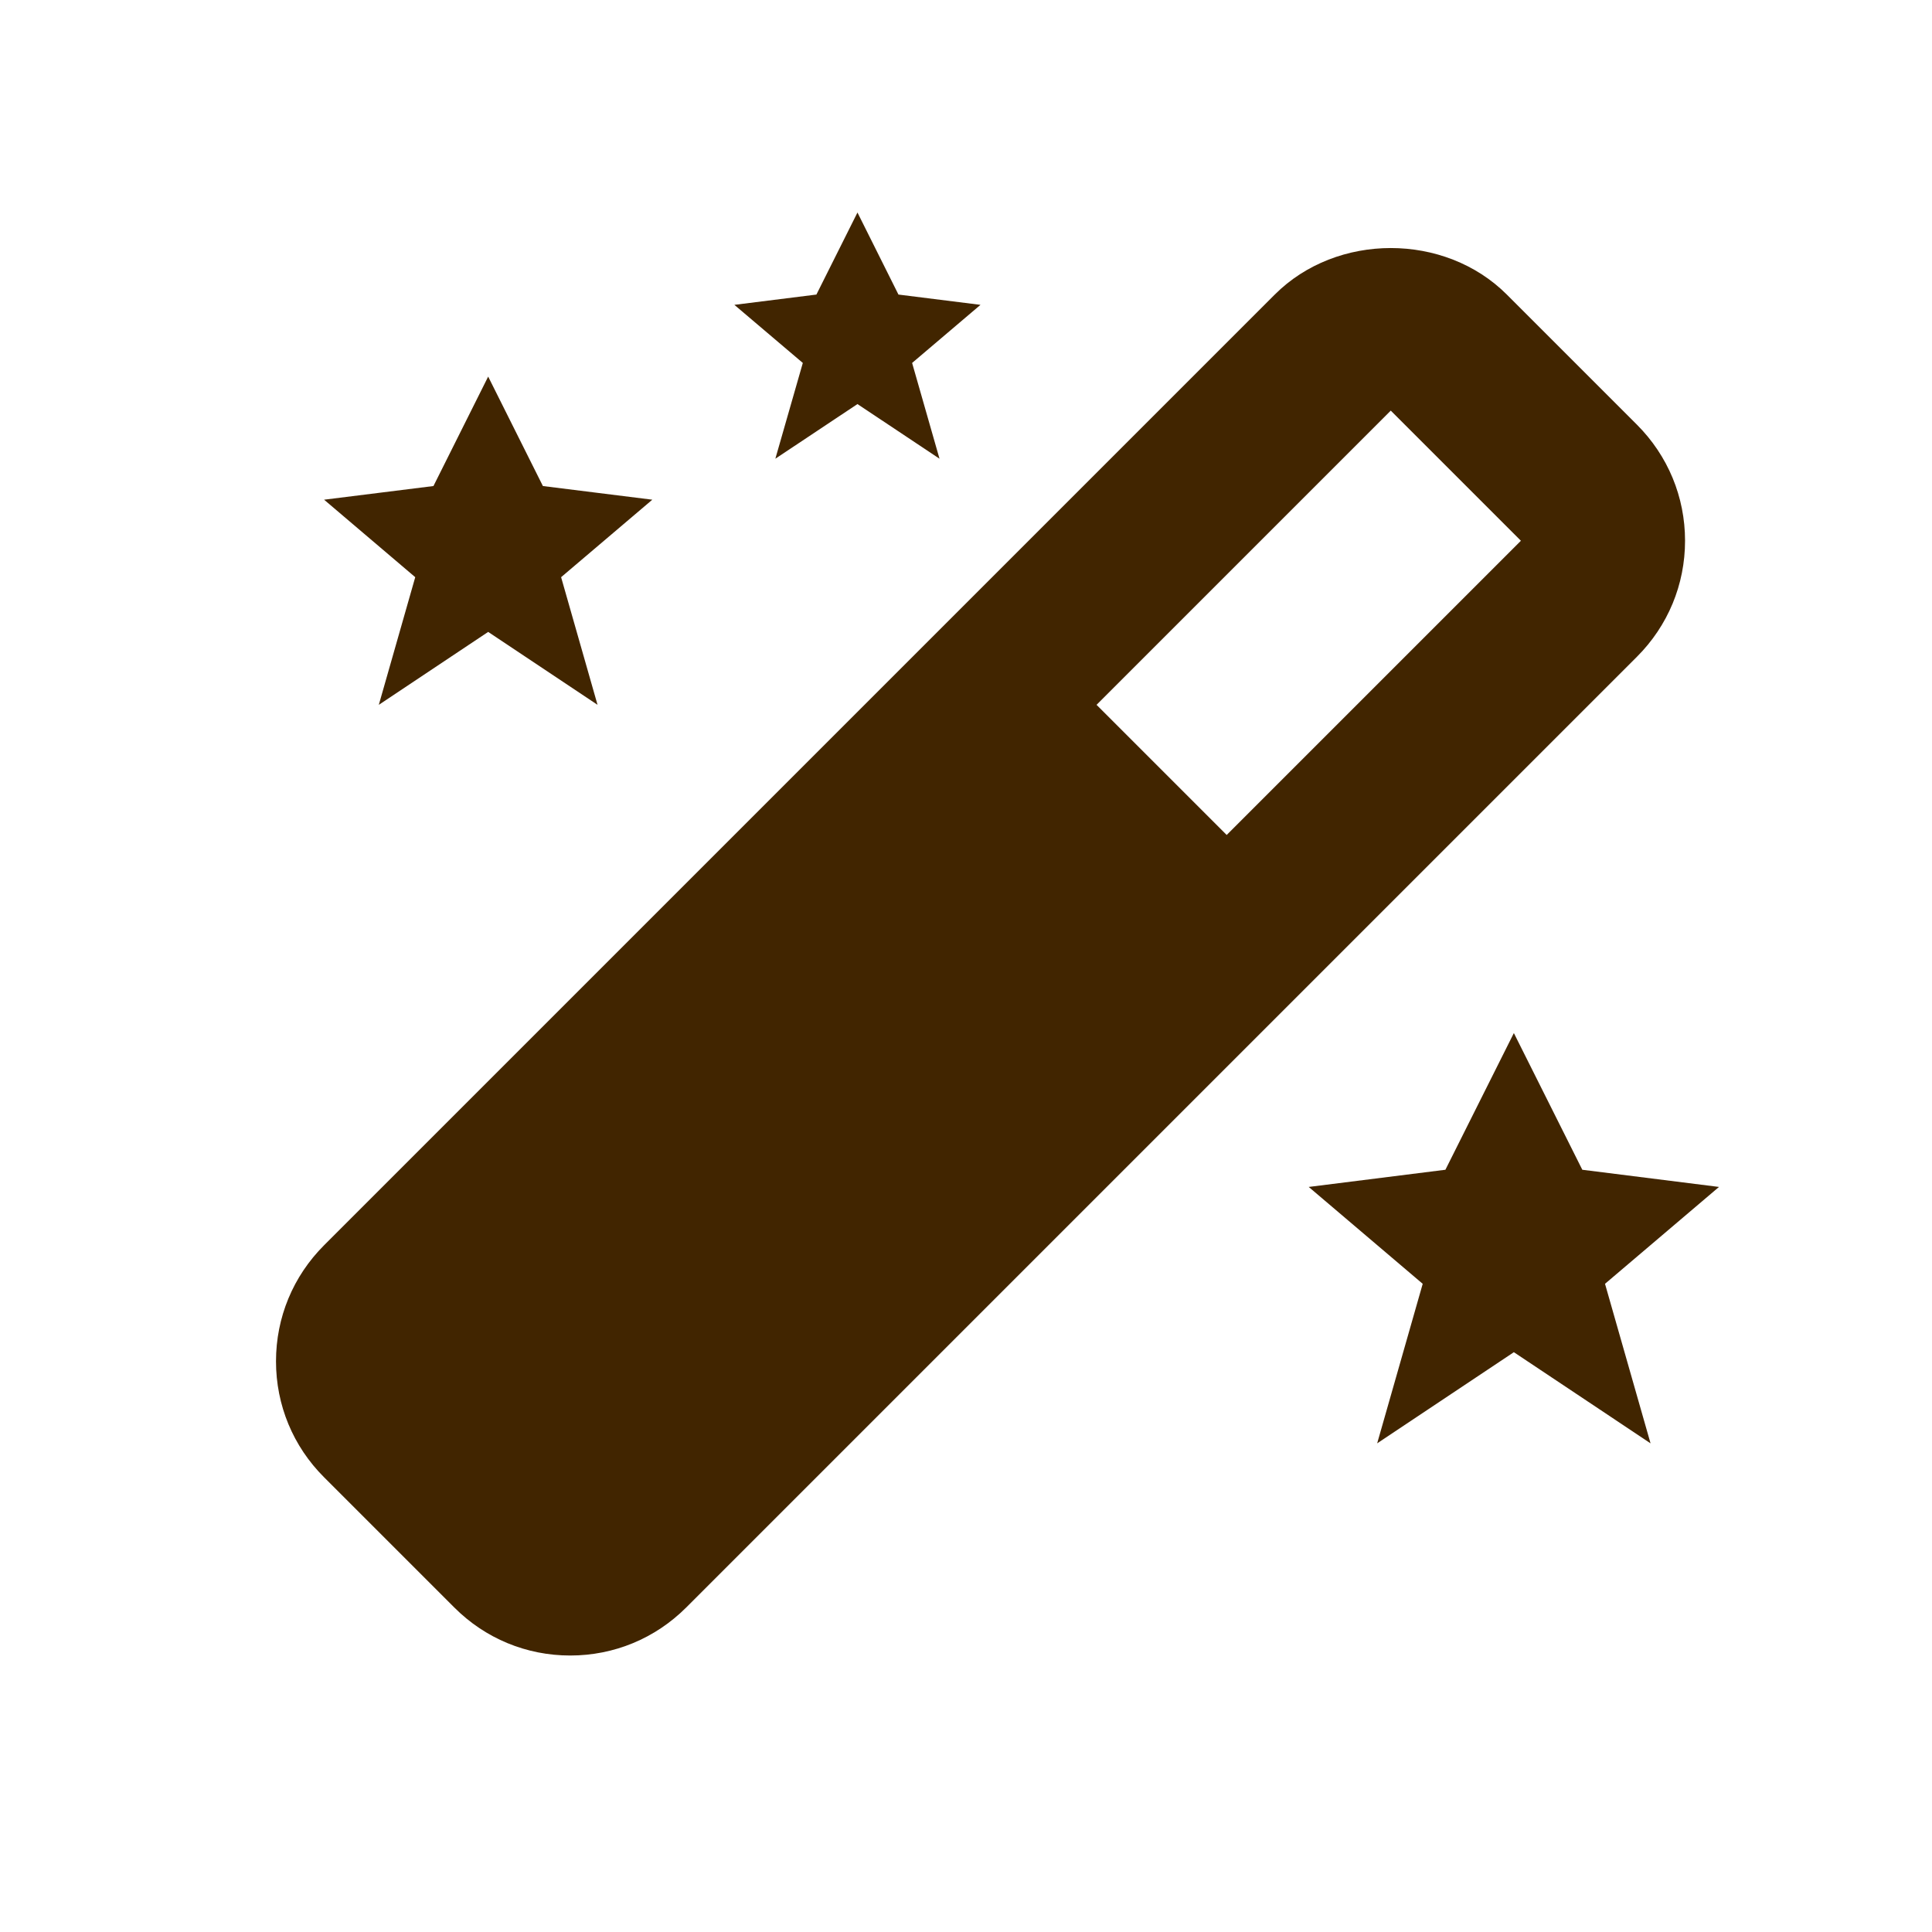 <svg width="28" height="28" viewBox="0 0 28 28" fill="none" xmlns="http://www.w3.org/2000/svg">
<path d="M13.021 4.269L12.427 3.08L11.832 4.269L10.643 4.418L11.635 5.26L11.237 6.648L12.427 5.856L13.616 6.648L13.219 5.26L14.21 4.418L13.021 4.269ZM22.932 16.953L21.94 14.972L20.948 16.953L18.967 17.202L20.619 18.606L19.959 20.918L21.94 19.597L23.921 20.918L23.261 18.606L24.913 17.202L22.932 16.953ZM7.868 7.044L7.075 5.458L6.282 7.044L4.697 7.242L6.018 8.365L5.49 10.215L7.075 9.158L8.66 10.215L8.132 8.365L9.454 7.242L7.868 7.044ZM4 19.729C4 20.364 4.247 20.961 4.697 21.41L6.583 23.296C7.032 23.746 7.629 23.993 8.264 23.993C8.899 23.993 9.496 23.746 9.946 23.296L23.724 9.518C24.173 9.069 24.421 8.472 24.421 7.837C24.421 7.202 24.173 6.605 23.724 6.155L21.838 4.269C20.939 3.37 19.374 3.37 18.475 4.269L4.697 18.047C4.247 18.497 4 19.094 4 19.729ZM20.156 5.951L22.042 7.837L17.778 12.101L15.892 10.215L20.156 5.951Z" fill="#412500"/>
</svg>
